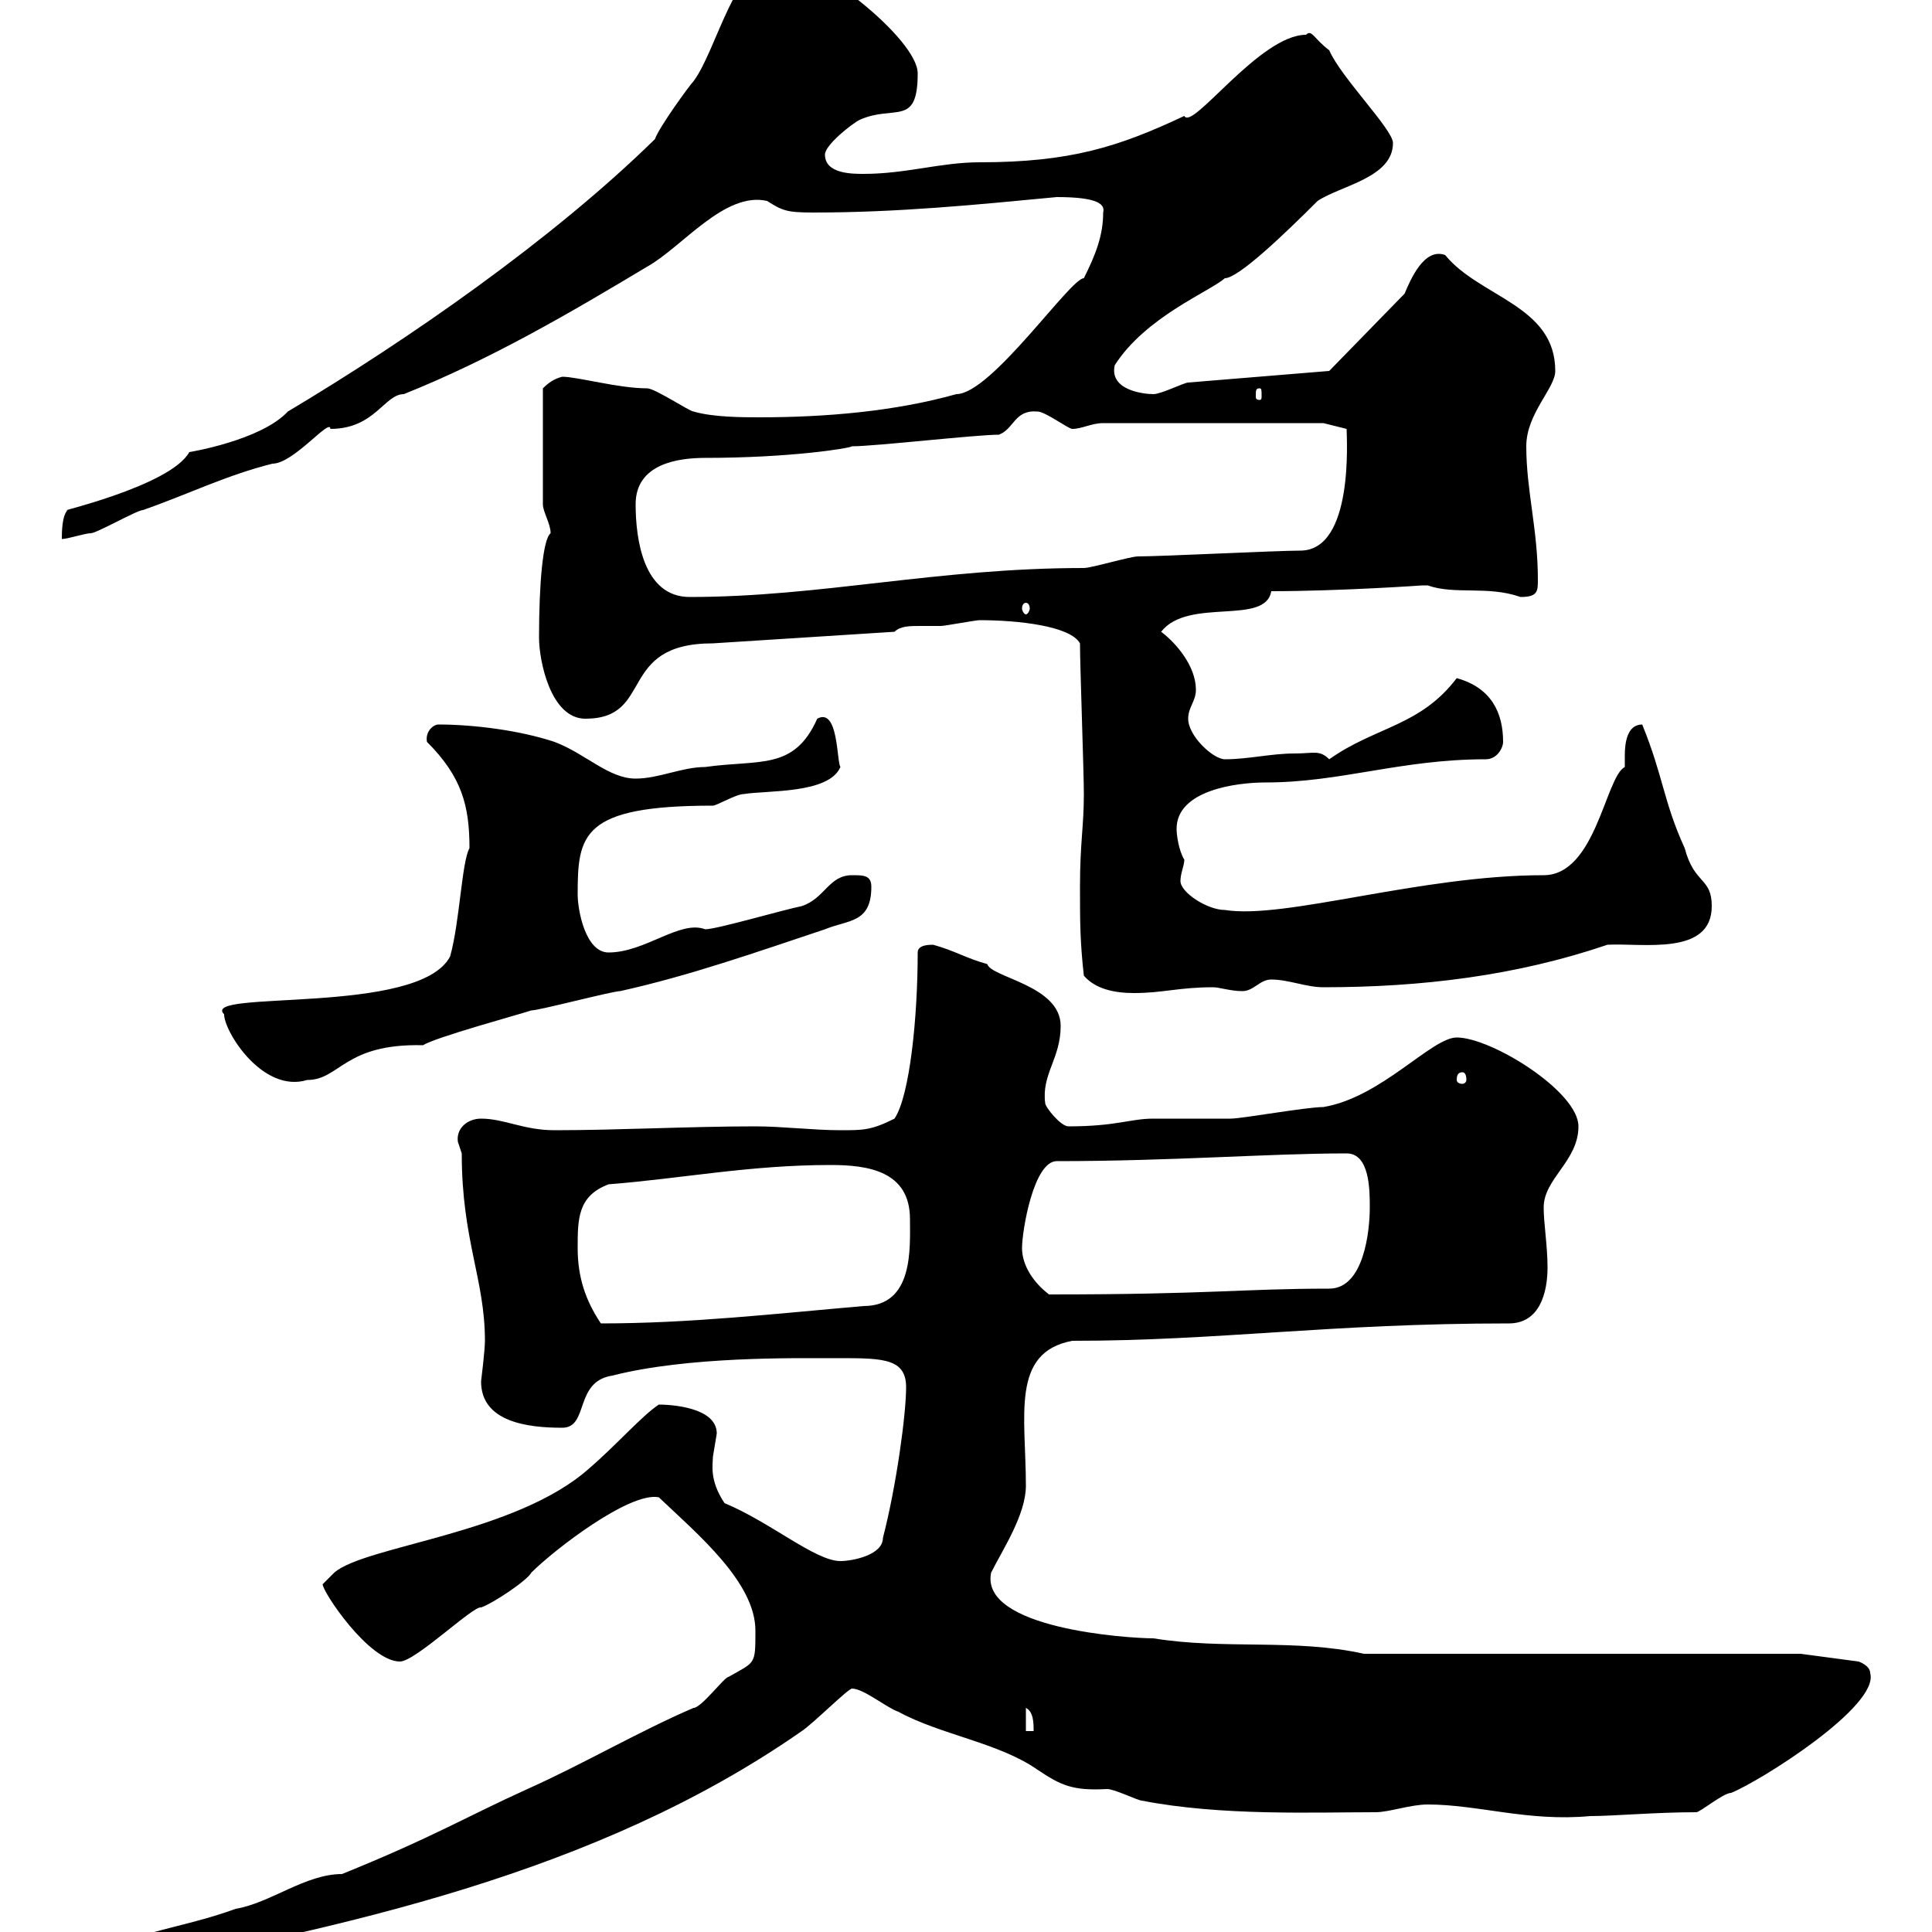 <svg xmlns="http://www.w3.org/2000/svg" xmlns:xlink="http://www.w3.org/1999/xlink" width="300" height="300"><path d="M11.40 305.40C11.40 306.90 14.10 306.60 15 306.60C53.10 299.40 92.70 291 124.50 268.80C126.30 267.60 131.70 262.20 132.30 262.20C134.10 262.20 137.70 265.20 139.50 265.80C146.10 269.40 155.10 270.60 161.10 274.80C164.70 277.20 166.50 278.10 171.90 277.80C173.10 277.80 176.70 279.60 177.30 279.60C189.60 282 204 281.40 213.60 281.40C215.70 281.40 219 280.20 221.70 280.20C229.50 280.20 237.30 282.90 246.90 282C250.50 282 257.10 281.40 263.40 281.40C264 281.40 267.60 278.40 268.80 278.40C273.30 276.60 291.90 264.90 290.40 259.80C290.40 258.60 288.60 258 288.60 258L279.60 256.80L211.80 256.80C201 254.40 190.20 256.20 179.10 254.40C175.20 254.40 152.10 252.90 153.90 244.20C155.70 240.60 159.30 235.20 159.30 230.70C159.30 219.90 156.90 210 166.50 208.20C189.30 208.20 206.40 205.50 234.30 205.50C239.10 205.50 240.30 200.70 240.30 196.80C240.30 193.50 239.70 189.90 239.70 187.50C239.70 183 245.10 180.30 245.10 174.90C245.10 169.50 231.60 161.10 226.20 161.10C222.30 161.10 214.50 170.40 205.50 171.90C202.80 171.90 192.90 173.70 191.10 173.70C190.20 173.70 180.30 173.70 179.10 173.70C175.50 173.70 173.40 174.90 165.90 174.90C164.70 174.90 162.30 171.90 162.30 171.30C161.70 166.80 164.70 164.40 164.70 159.30C164.70 153 153.90 151.80 153.30 149.70C150 148.80 148.20 147.60 144.90 146.70C144.30 146.70 142.50 146.70 142.50 147.90C142.50 157.80 141.30 170.10 138.90 173.70C135.30 175.50 134.10 175.50 130.50 175.50C126.30 175.50 121.50 174.90 117.30 174.90C107.10 174.90 96 175.50 86.10 175.50C81.30 175.50 78.30 173.70 74.70 173.70C72.60 173.70 70.80 175.20 71.10 177.30C71.10 177.30 71.70 179.10 71.70 179.10C71.70 192.60 75.30 198.60 75.30 208.20C75.30 209.70 74.70 214.50 74.70 214.50C74.70 220.80 81.90 221.70 87.30 221.70C91.50 221.70 89.10 214.50 95.10 213.60C106.80 210.60 123.60 210.90 128.70 210.90C136.50 210.90 140.70 210.60 140.70 215.40C140.70 219.60 139.20 230.70 137.10 238.80C137.10 241.50 132.30 242.40 130.50 242.40C126.60 242.40 119.70 236.40 112.50 233.40C110.10 229.80 110.70 227.40 110.70 226.20C110.70 226.20 111.30 222.60 111.30 222.60C111.30 218.40 103.80 218.10 102.30 218.10C99.60 219.90 95.70 224.40 91.50 228C80.10 238.20 56.70 240 51.90 244.20L50.10 246C50.10 247.20 57.30 258 62.10 258C64.50 258 73.50 249.30 74.70 249.60C76.50 249 81.90 245.40 82.50 244.20C86.10 240.60 97.80 231.60 102.30 232.50C108.30 238.20 117.30 245.70 117.30 253.20C117.30 258.60 117.30 258 113.10 260.40C112.50 260.40 108.90 265.20 107.70 265.20C99.30 268.80 90.60 273.90 81.90 277.80C72.60 282 67.20 285.30 53.10 291C47.40 291 42 295.50 36.60 296.40C27.60 299.70 19.20 300 11.40 305.40ZM159.30 265.20C160.50 265.80 160.50 267.60 160.50 268.80L159.30 268.80ZM89.70 193.80C89.70 189.30 89.70 185.70 94.50 183.90C105.90 183 116.40 180.90 129 180.90C134.70 180.90 141.30 181.80 141.30 189.30C141.30 193.80 141.90 202.80 134.10 202.80C120.30 204 107.10 205.50 93.30 205.50C90.90 201.90 89.70 198.30 89.70 193.80ZM158.70 193.80C158.70 191.10 160.50 180.30 164.10 180.30C182.10 180.30 197.10 179.10 209.10 179.10C212.70 179.10 212.70 184.80 212.70 187.50C212.70 191.10 211.80 200.10 206.40 200.10C192.90 200.10 188.10 201 162.90 201C160.50 199.20 158.70 196.50 158.70 193.80ZM34.80 157.50C34.80 160.20 40.80 169.80 47.70 167.70C52.80 167.70 53.40 162 65.70 162.30C67.50 161.10 80.70 157.50 82.50 156.90C83.70 156.90 95.10 153.90 96.30 153.90C107.10 151.50 117.30 147.90 128.10 144.30C131.70 142.80 135.30 143.40 135.30 137.70C135.30 135.90 134.10 135.90 132.30 135.90C128.70 135.90 128.10 139.50 124.50 140.70C121.50 141.30 111.30 144.30 109.50 144.30C105.60 142.80 100.20 147.90 94.50 147.90C90.90 147.90 89.70 141.30 89.70 138.90C89.70 129.60 90.30 125.10 110.70 125.10C111.30 125.10 114.30 123.30 115.50 123.30C119.10 122.70 128.70 123.30 130.50 119.10C129.90 118.20 130.20 109.80 126.90 111.60C123.30 119.70 117.90 117.90 109.50 119.10C105.90 119.10 102.30 120.90 98.70 120.90C94.50 120.90 90.90 117 86.10 115.20C80.70 113.40 73.50 112.50 68.10 112.50C67.20 112.50 66 113.70 66.30 115.20C71.70 120.60 72.90 125.10 72.90 131.70C71.70 133.80 71.40 143.10 69.90 148.50C65.10 157.80 30.90 153.60 34.80 157.50ZM227.10 166.50C227.40 166.50 227.70 166.80 227.70 167.70C227.70 168 227.40 168.30 227.10 168.30C226.50 168.30 226.20 168 226.20 167.70C226.20 166.80 226.50 166.50 227.10 166.50ZM168.30 151.50C170.10 153.60 173.10 154.20 176.10 154.20C180.60 154.20 183 153.30 188.40 153.30C189.30 153.30 191.10 153.90 192.90 153.90C194.70 153.90 195.60 152.10 197.40 152.10C200.10 152.10 202.80 153.30 205.50 153.30C220.80 153.30 235.50 151.50 249.60 146.70C255 146.40 265.80 148.50 265.80 140.70C265.80 136.20 263.10 137.40 261.60 131.70C258.30 124.50 258.30 120.60 255 112.50C252.60 112.50 252.30 115.50 252.30 117.30C252.30 117.90 252.30 118.80 252.30 119.10C249.30 120.60 247.80 135.90 239.70 135.90C220.50 135.90 199.50 142.80 190.20 141.30C187.50 141.30 183.30 138.60 183.30 136.80C183.30 135.60 183.90 134.40 183.90 133.50C183 132 182.70 129.60 182.70 128.70C182.70 122.70 192 121.50 196.50 121.50C208.20 121.50 217.50 117.90 230.70 117.90C232.50 117.90 233.40 116.10 233.40 115.20C233.40 110.70 231.60 106.80 226.20 105.30C220.50 112.80 213.60 112.80 206.40 117.90C204.90 116.40 204 117 201 117C197.40 117 193.80 117.90 190.20 117.90C188.40 117.90 184.50 114.30 184.50 111.60C184.50 109.80 185.70 108.90 185.70 107.10C185.70 103.50 182.70 99.90 180.30 98.10C184.50 92.70 196.50 97.20 197.40 91.80C207.90 91.80 221.10 90.90 220.80 90.90C220.80 90.90 221.70 90.90 221.70 90.90C225.90 92.40 231 90.90 236.10 92.70C238.80 92.70 238.80 91.80 238.80 90C238.80 82.20 237 76.20 237 69.30C237 64.20 241.50 60.30 241.50 57.60C241.50 47.40 229.80 46.20 224.40 39.60C221.10 38.40 219 43.50 218.10 45.60L206.40 57.60L184.50 59.40C183.90 59.40 180.30 61.20 179.10 61.20C177.60 61.20 172.20 60.60 173.10 56.70C177.90 49.20 187.80 45.30 190.20 43.20C192.30 43.20 199.50 36.30 204.60 31.20C208.20 28.80 216.30 27.60 216.30 22.20C216.30 20.10 208.20 12 206.40 7.80C204 6 203.70 4.50 202.80 5.40C195.60 5.40 185.10 20.40 183.90 18C173.70 22.80 166.20 25.20 152.10 25.20C146.10 25.20 140.70 27 134.10 27C132.30 27 128.10 27 128.10 24C128.10 22.50 132.30 19.20 133.50 18.60C138.90 16.20 142.50 19.80 142.50 11.40C142.50 6 126.30-6.60 120.90-6.60C114.30-6.60 111.30 7.80 107.70 12.60C107.10 13.20 102.30 19.80 101.70 21.60C85.80 37.20 63.30 52.80 44.70 63.90C40.50 68.40 29.40 70.20 29.40 70.20C26.40 75.60 7.50 79.80 10.50 79.20C9.60 80.10 9.60 82.80 9.60 83.70C10.50 83.70 13.20 82.80 14.10 82.80C15 82.80 21.30 79.20 22.20 79.20C29.10 76.80 35.10 73.80 42.30 72C45.60 72 51.30 64.80 51.30 66.60C58.20 66.60 59.70 61.20 62.70 61.20C76.20 55.80 88.50 48.60 100.50 41.40C105.90 38.40 112.50 29.70 119.10 31.20C121.50 32.70 122.10 33 126.30 33C139.50 33 151.50 31.80 164.10 30.60C170.70 30.60 171.60 31.80 171.30 33C171.30 36.60 170.10 39.60 168.30 43.20C166.20 43.20 153.90 61.20 148.50 61.20C138.90 63.90 128.10 64.80 117.90 64.80C115.50 64.80 110.70 64.80 107.70 63.90C107.10 63.90 101.70 60.30 100.50 60.30C96 60.30 89.70 58.50 87.30 58.50C86.10 58.80 85.20 59.40 84.30 60.30L84.30 78.30C84.30 79.50 85.50 81.30 85.50 82.80C84.30 83.70 83.70 90.60 83.70 99C83.70 102.60 85.50 111.60 90.90 111.60C101.70 111.60 95.70 99.90 110.70 99.90L138.90 98.10C139.80 97.20 141.30 97.20 142.80 97.20C143.70 97.20 145.20 97.20 146.10 97.20C146.70 97.20 151.50 96.30 152.10 96.30C158.10 96.30 166.20 97.20 167.70 99.90C167.70 103.50 168.30 119.70 168.30 123.30C168.30 128.40 167.70 130.80 167.70 137.70C167.70 143.10 167.70 146.10 168.30 151.50ZM159.30 93.60C159.60 93.60 159.90 93.90 159.90 94.50C159.90 94.80 159.60 95.40 159.30 95.40C159 95.40 158.70 94.80 158.70 94.50C158.70 93.90 159 93.60 159.30 93.60ZM98.70 78.30C98.70 72 105.30 71.10 109.50 71.10C122.70 71.10 132 69.60 132.30 69.30C135.90 69.30 151.50 67.50 155.10 67.50C157.50 66.60 157.50 63.60 161.10 63.90C162.30 63.90 165.90 66.60 166.50 66.60C168 66.60 169.50 65.70 171.30 65.70L205.50 65.70L209.10 66.60C209.10 67.80 210.30 85.50 201.90 85.50C198.30 85.50 180.30 86.40 176.70 86.40C175.50 86.40 169.50 88.20 168.30 88.20C145.50 88.20 127.50 92.70 107.10 92.70C99.90 92.70 98.70 83.70 98.70 78.30ZM195.60 60.30C195.90 60.30 195.90 60.60 195.90 61.50C195.90 61.80 195.90 62.10 195.60 62.10C195 62.10 195 61.80 195 61.50C195 60.60 195 60.30 195.60 60.30Z"/></svg>